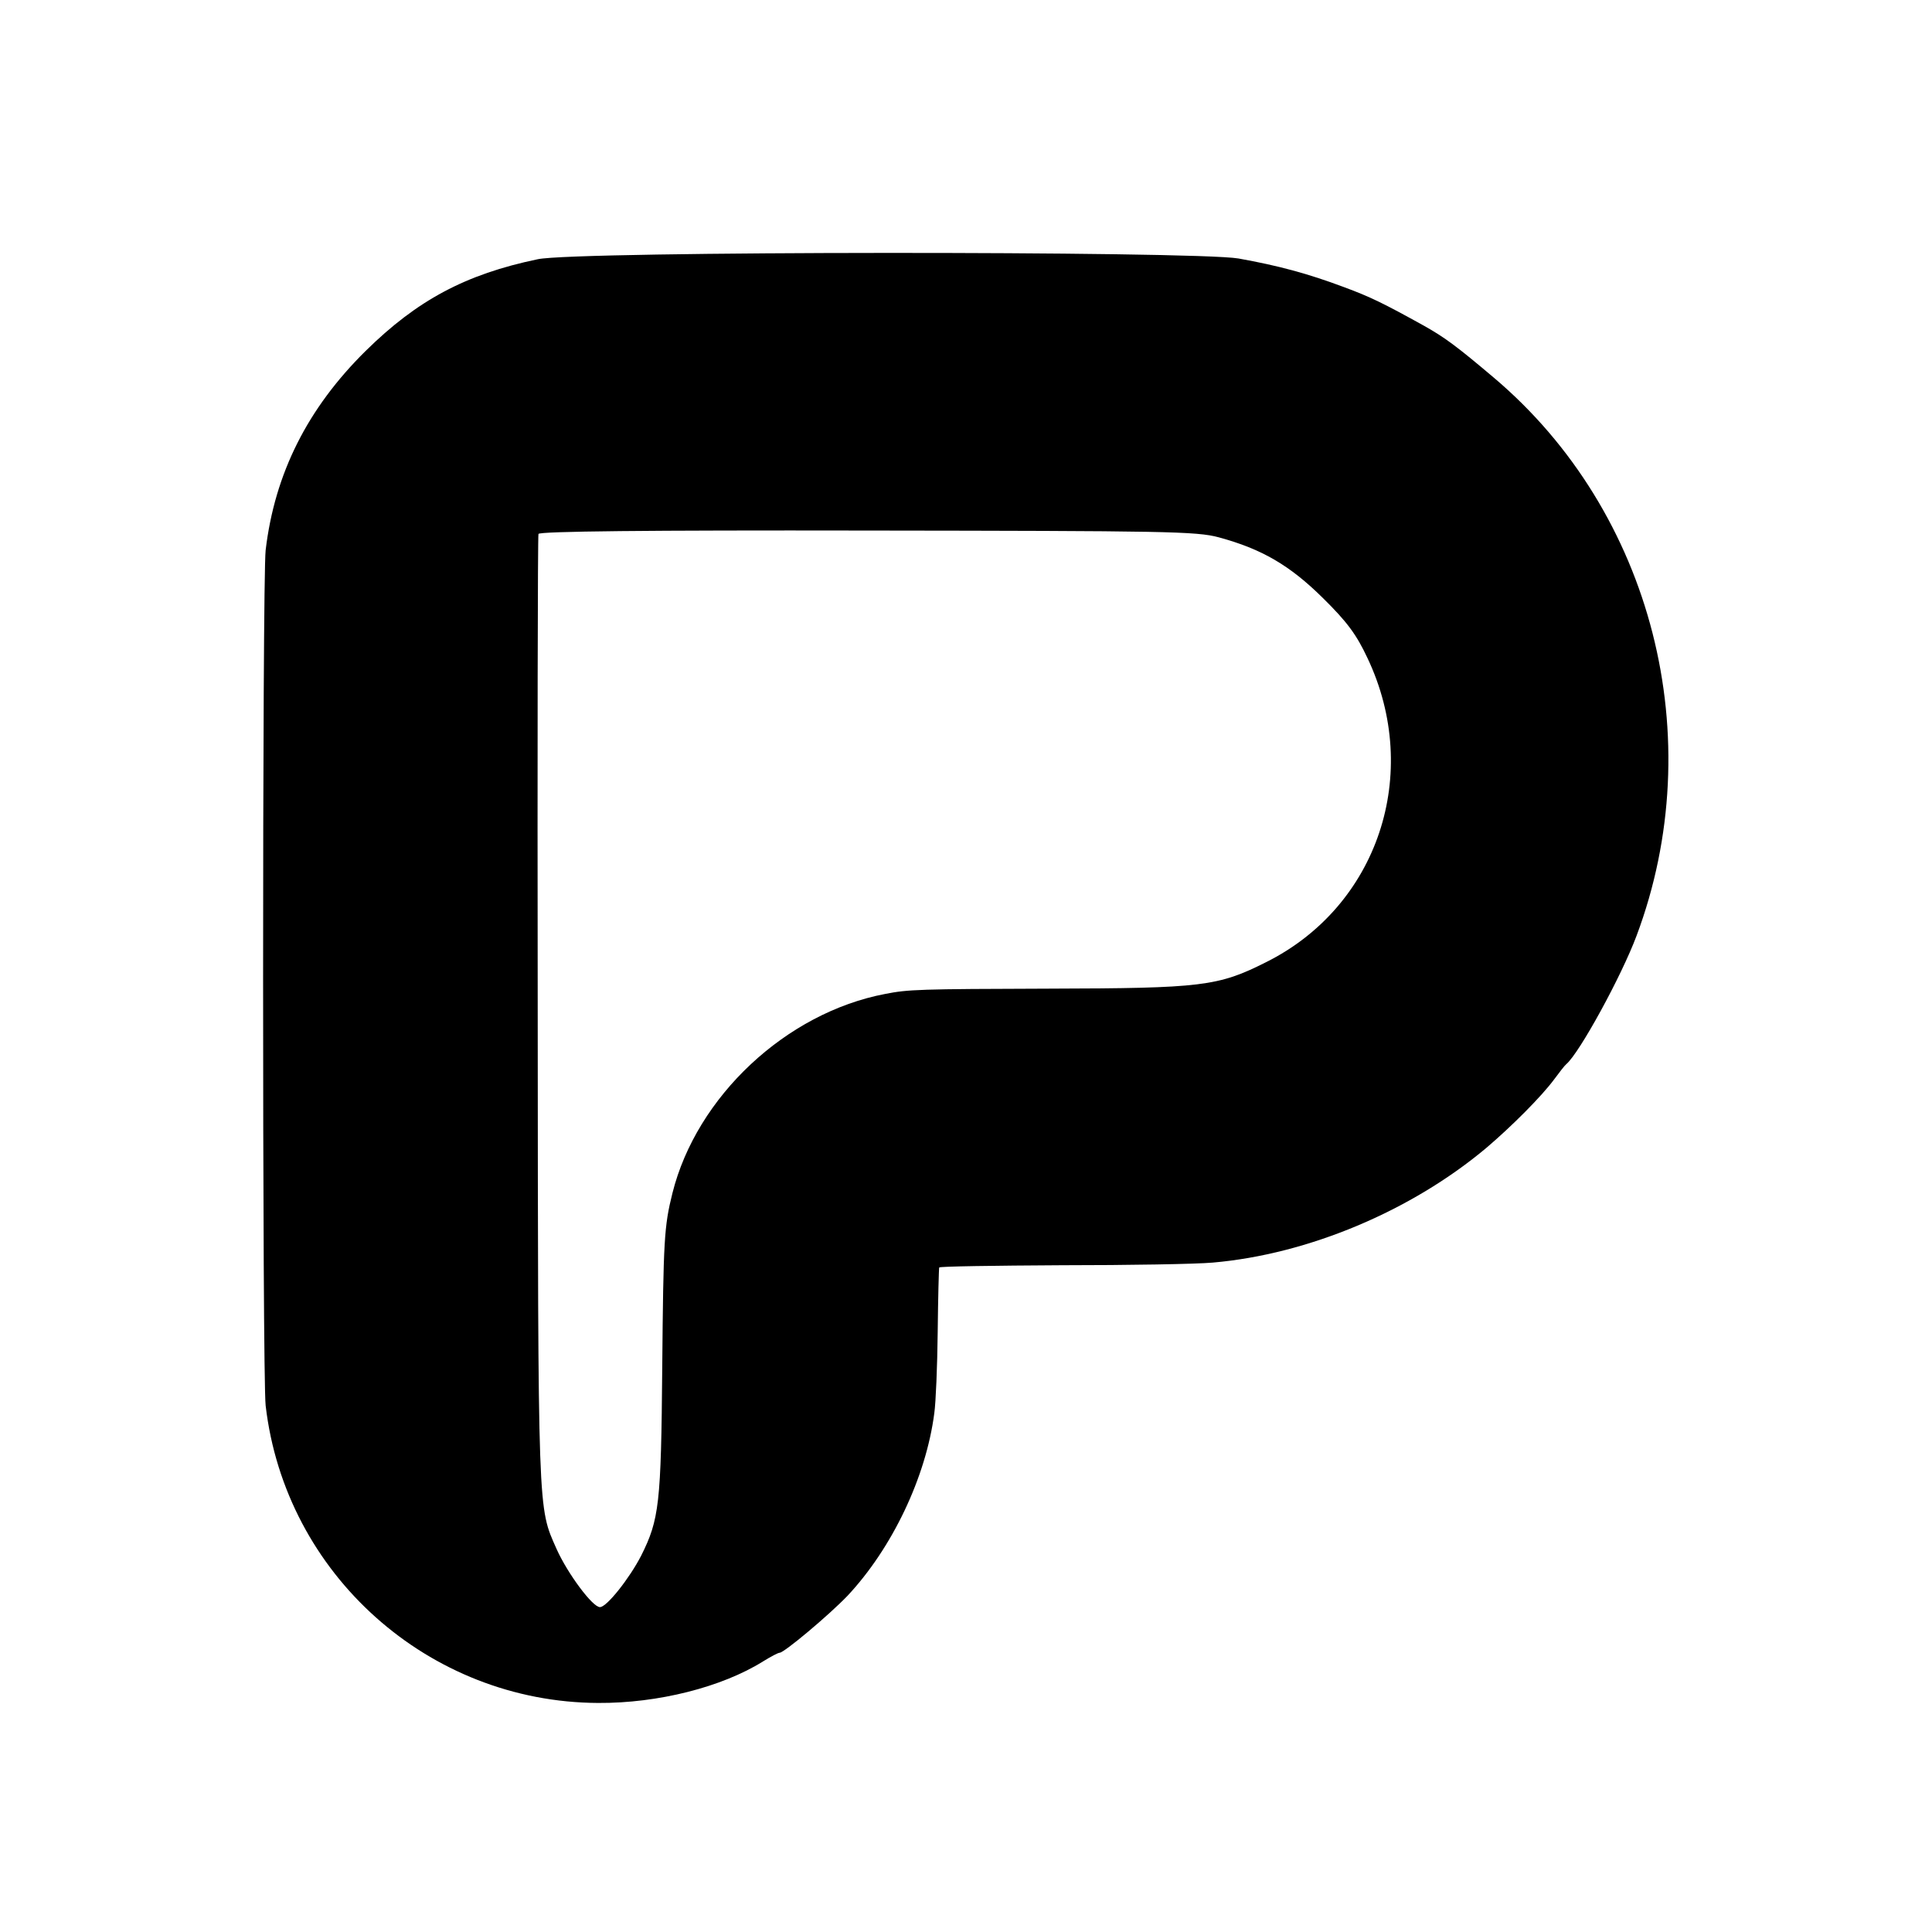 <?xml version="1.0" standalone="no"?>
<!DOCTYPE svg PUBLIC "-//W3C//DTD SVG 20010904//EN"
 "http://www.w3.org/TR/2001/REC-SVG-20010904/DTD/svg10.dtd">
<svg version="1.0" xmlns="http://www.w3.org/2000/svg"
 width="512pt" height="512pt" viewBox="0 0 512 512"
 preserveAspectRatio="xMidYMid meet">
<g transform="translate(0,512) scale(0.1,-0.1)"
fill="#000000" stroke="none">
<path d="M1425 4433 c-192 -40 -320 -109 -456 -243 -154 -152 -241 -325 -265
-528 -9 -76 -9 -2190 0 -2267 52 -447 432 -786 881 -788 159 -1 328 42 437
110 21 13 40 23 44 23 12 0 130 99 180 151 118 126 208 314 230 484 4 28 8
124 9 215 1 91 3 168 4 171 0 3 146 5 324 6 177 0 357 3 401 7 253 22 526 137
725 304 67 57 146 136 180 182 14 19 28 37 32 40 35 30 146 233 186 340 196
523 43 1123 -378 1479 -97 82 -129 106 -184 137 -110 61 -143 77 -213 103 -96
36 -174 57 -280 76 -117 20 -1757 20 -1857 -2z m1805 -737 c114 -31 188 -74
276 -161 64 -63 89 -97 118 -159 145 -306 28 -658 -269 -806 -127 -64 -170
-69 -574 -70 -346 -1 -374 -2 -435 -14 -263 -50 -500 -272 -564 -528 -22 -88
-24 -124 -27 -463 -3 -361 -8 -402 -56 -498 -31 -60 -91 -136 -109 -136 -19
-1 -86 89 -115 154 -50 113 -49 76 -50 1420 -1 693 0 1265 2 1270 2 7 287 10
871 9 792 -1 873 -2 932 -18z"/>
</g>
</svg>

